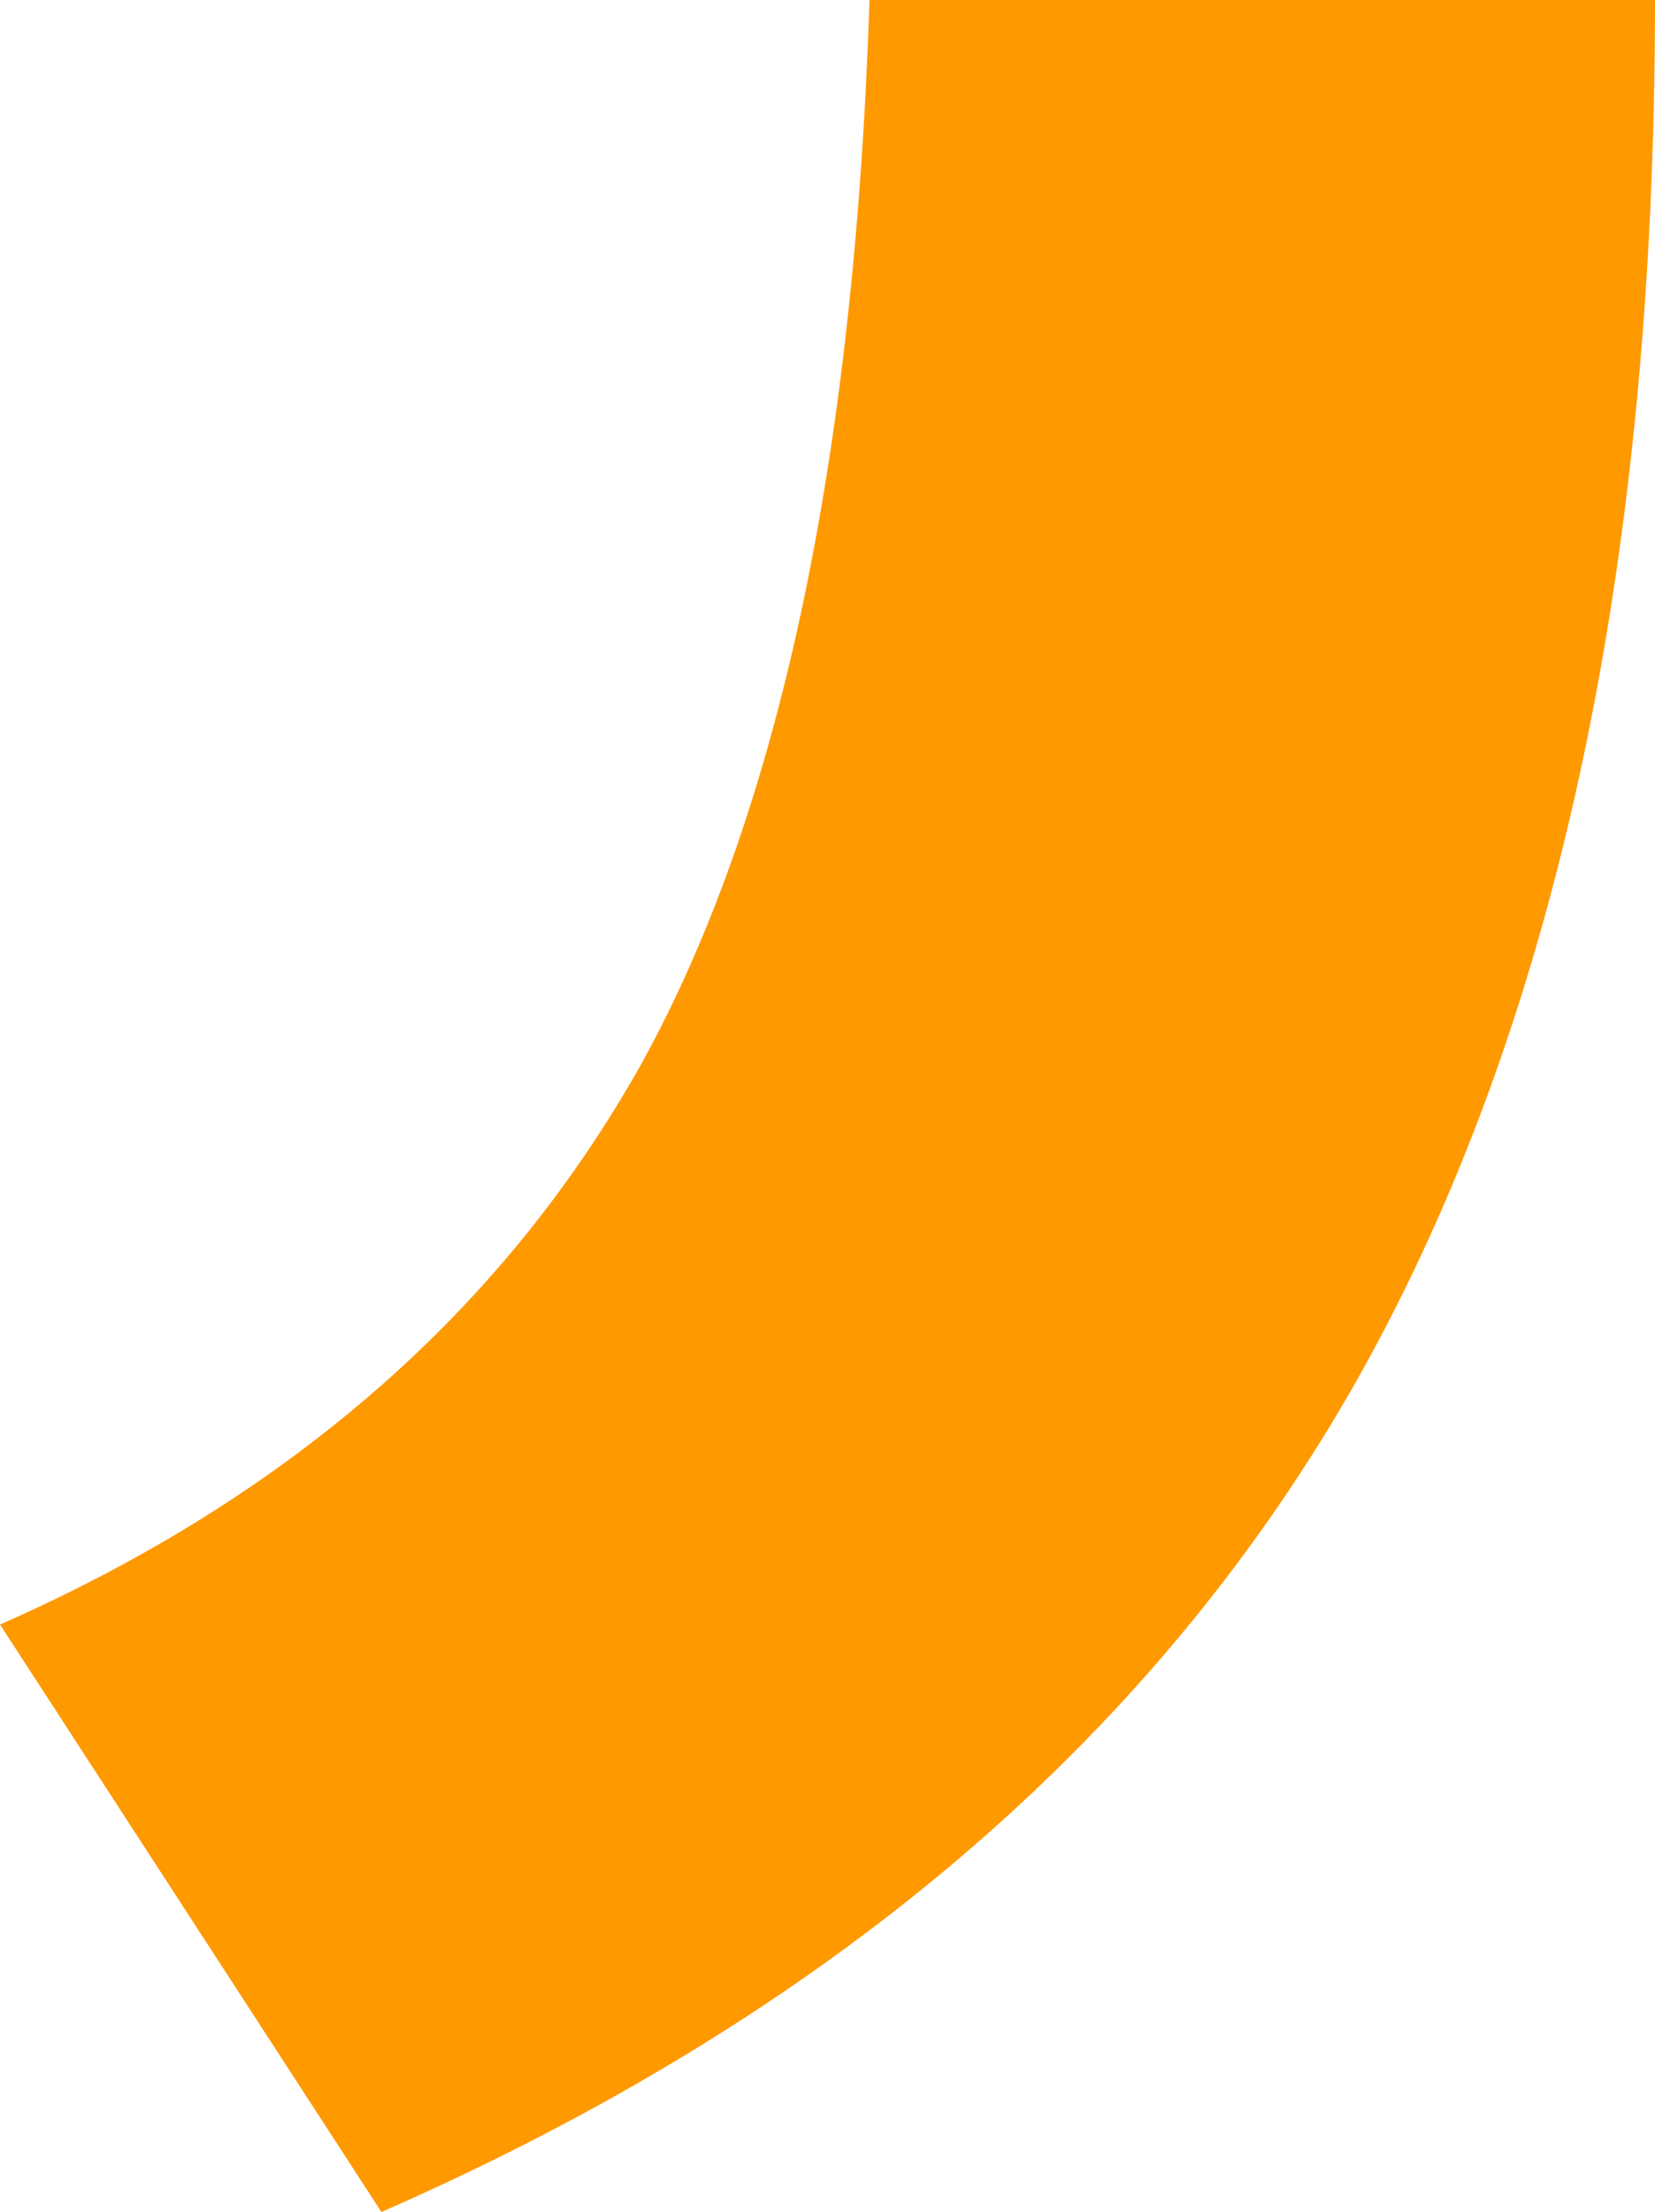 <?xml version="1.0" encoding="utf-8"?>
<!-- Generator: Adobe Illustrator 22.0.1, SVG Export Plug-In . SVG Version: 6.00 Build 0)  -->
<svg version="1.1" id="Capa_1" xmlns="http://www.w3.org/2000/svg" xmlns:xlink="http://www.w3.org/1999/xlink" x="0px" y="0px"
	 viewBox="0 0 175.3 234.2" style="enable-background:new 0 0 175.3 234.2;" xml:space="preserve">
<style type="text/css">
	.st0{fill:#FF9900;}
</style>
<path class="st0" d="M92.1,0L92.1,0c-1.6,49-9.7,86.5-24.2,112.7C53.3,138.7,30.7,158.5,0,172l40.4,62.2
	c46.8-20.5,81-49.4,102.6-86.8C164.5,110,175.3,60.9,175.3,0H92.1z"/>
</svg>
